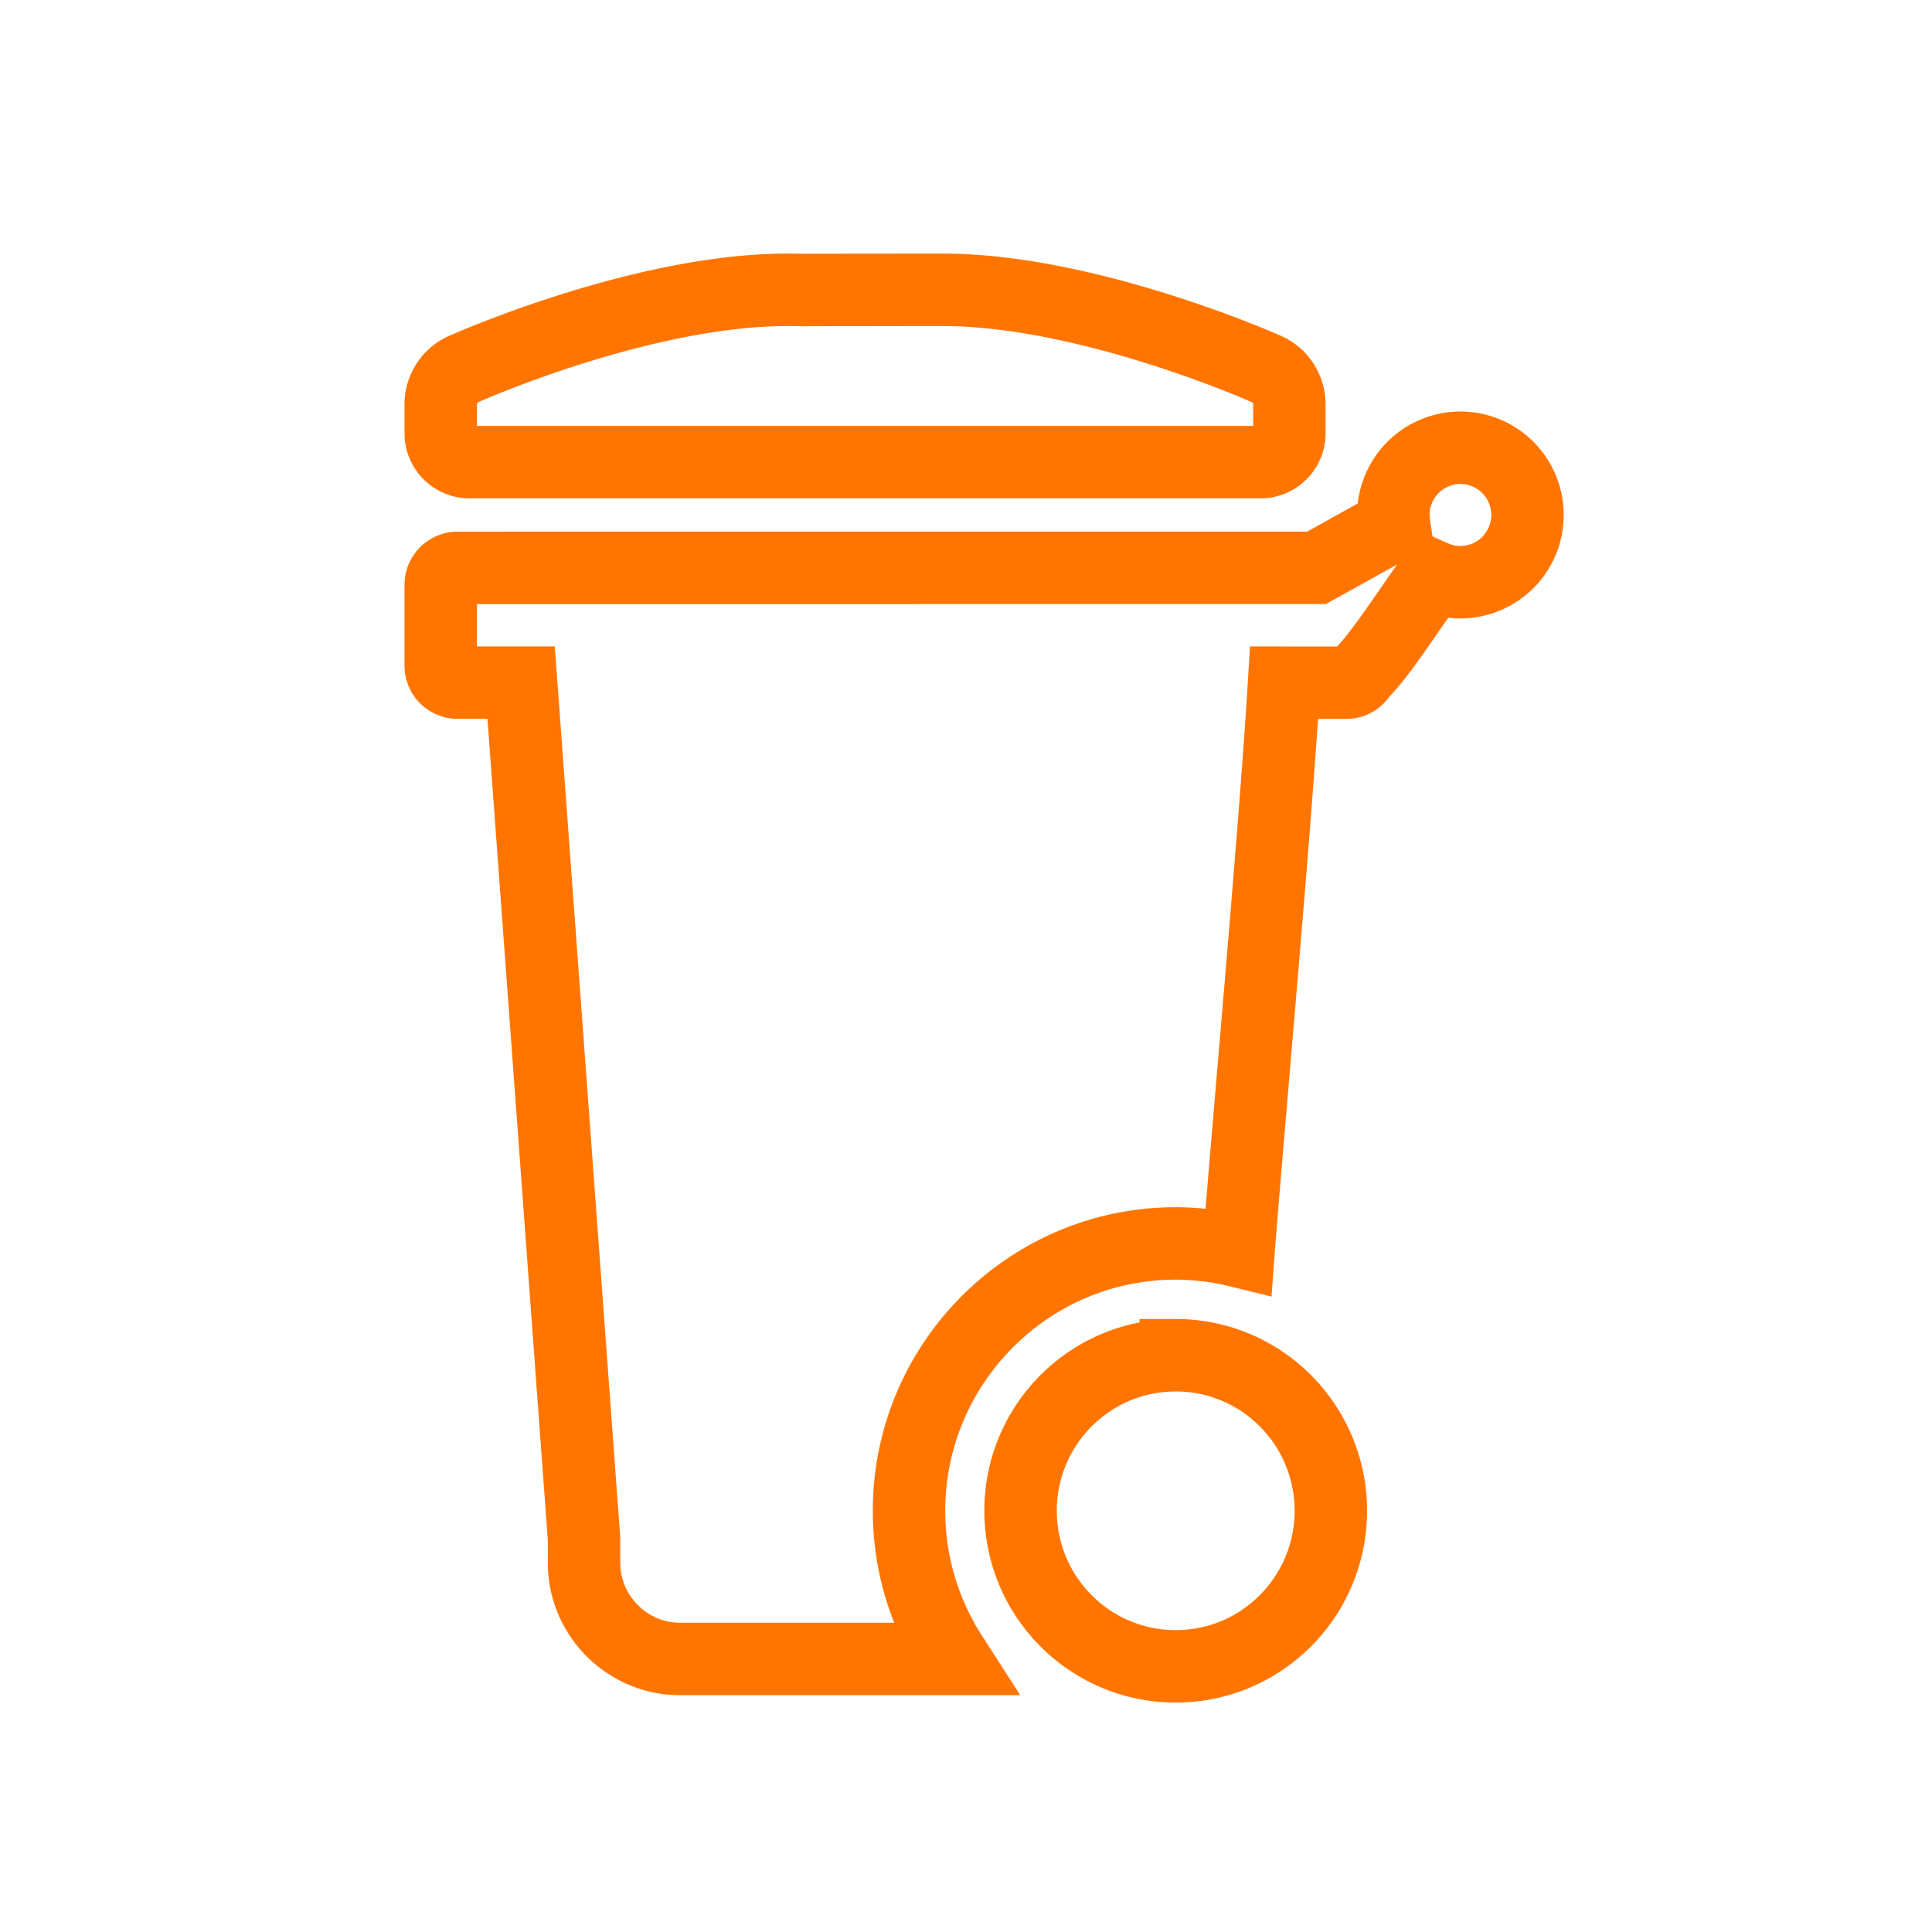 <svg width="80" height="80" viewBox="0 0 80 80" xmlns="http://www.w3.org/2000/svg">
    <g fill="none" fill-rule="evenodd">
        <path fill="#FFF" d="M0 0h80v80H0z"/>
        <path d="M48.684 56.117c3.55 0 6.423 2.884 6.423 6.44 0 3.557-2.873 6.443-6.423 6.443-3.548 0-6.424-2.886-6.424-6.442 0-3.557 2.876-6.44 6.424-6.44zm11.79-37.577a2.781 2.781 0 0 1 2.776 2.783 2.783 2.783 0 0 1-2.776 2.786c-.393 0-.765-.083-1.102-.232-.608.69-2.089 3.128-3.031 4.042a.669.669 0 0 1-.47.34l-.104.01-2.596-.001c-.124 2.097-.358 5.137-.621 8.375l-.066.808-.101 1.222-.068.817-.103 1.224c-.387 4.61-.77 9-.926 11.094a11.028 11.028 0 0 0-2.603-.32c-6.089 0-11.042 4.966-11.042 11.07 0 2.135.609 4.13 1.656 5.822l.202.314H28.157c-2.12 0-3.864-1.687-3.968-3.785l-.005-.198v-.994l-2.605-35.45H18.95a.703.703 0 0 1-.694-.605l-.007-.095v-3.35c0-.354.265-.65.606-.696l.095-.006 31.549-.001.025-.001h3.991l3.213-1.785a3.08 3.08 0 0 1-.033-.405 2.783 2.783 0 0 1 2.778-2.783zM39.024 12c1.64 0 3.37.238 5.024.587 2.43.511 4.692 1.26 6.255 1.839l.376.14c.477.182.872.34 1.167.462l.228.095c.203.086.328.14.362.156.536.236.895.745.947 1.32l.007.145v1.198c0 .62-.472 1.127-1.072 1.188l-.121.006H19.443a1.193 1.193 0 0 1-1.187-1.071l-.006-.123v-1.198a1.6 1.6 0 0 1 .953-1.465l.362-.156.36-.15c.277-.112.626-.251 1.035-.406l.376-.141c1.563-.58 3.826-1.328 6.255-1.84 1.655-.348 3.382-.586 5.025-.586.208 0 .421.002.638.009l.07-.001.136-.001.317-.001h.275l.153-.001h.335l.18-.001.495-.001h.792l.135-.001h.926L37.32 12 39.024 12z" stroke="#FF7500" stroke-width="3"/>
    </g>
</svg>
